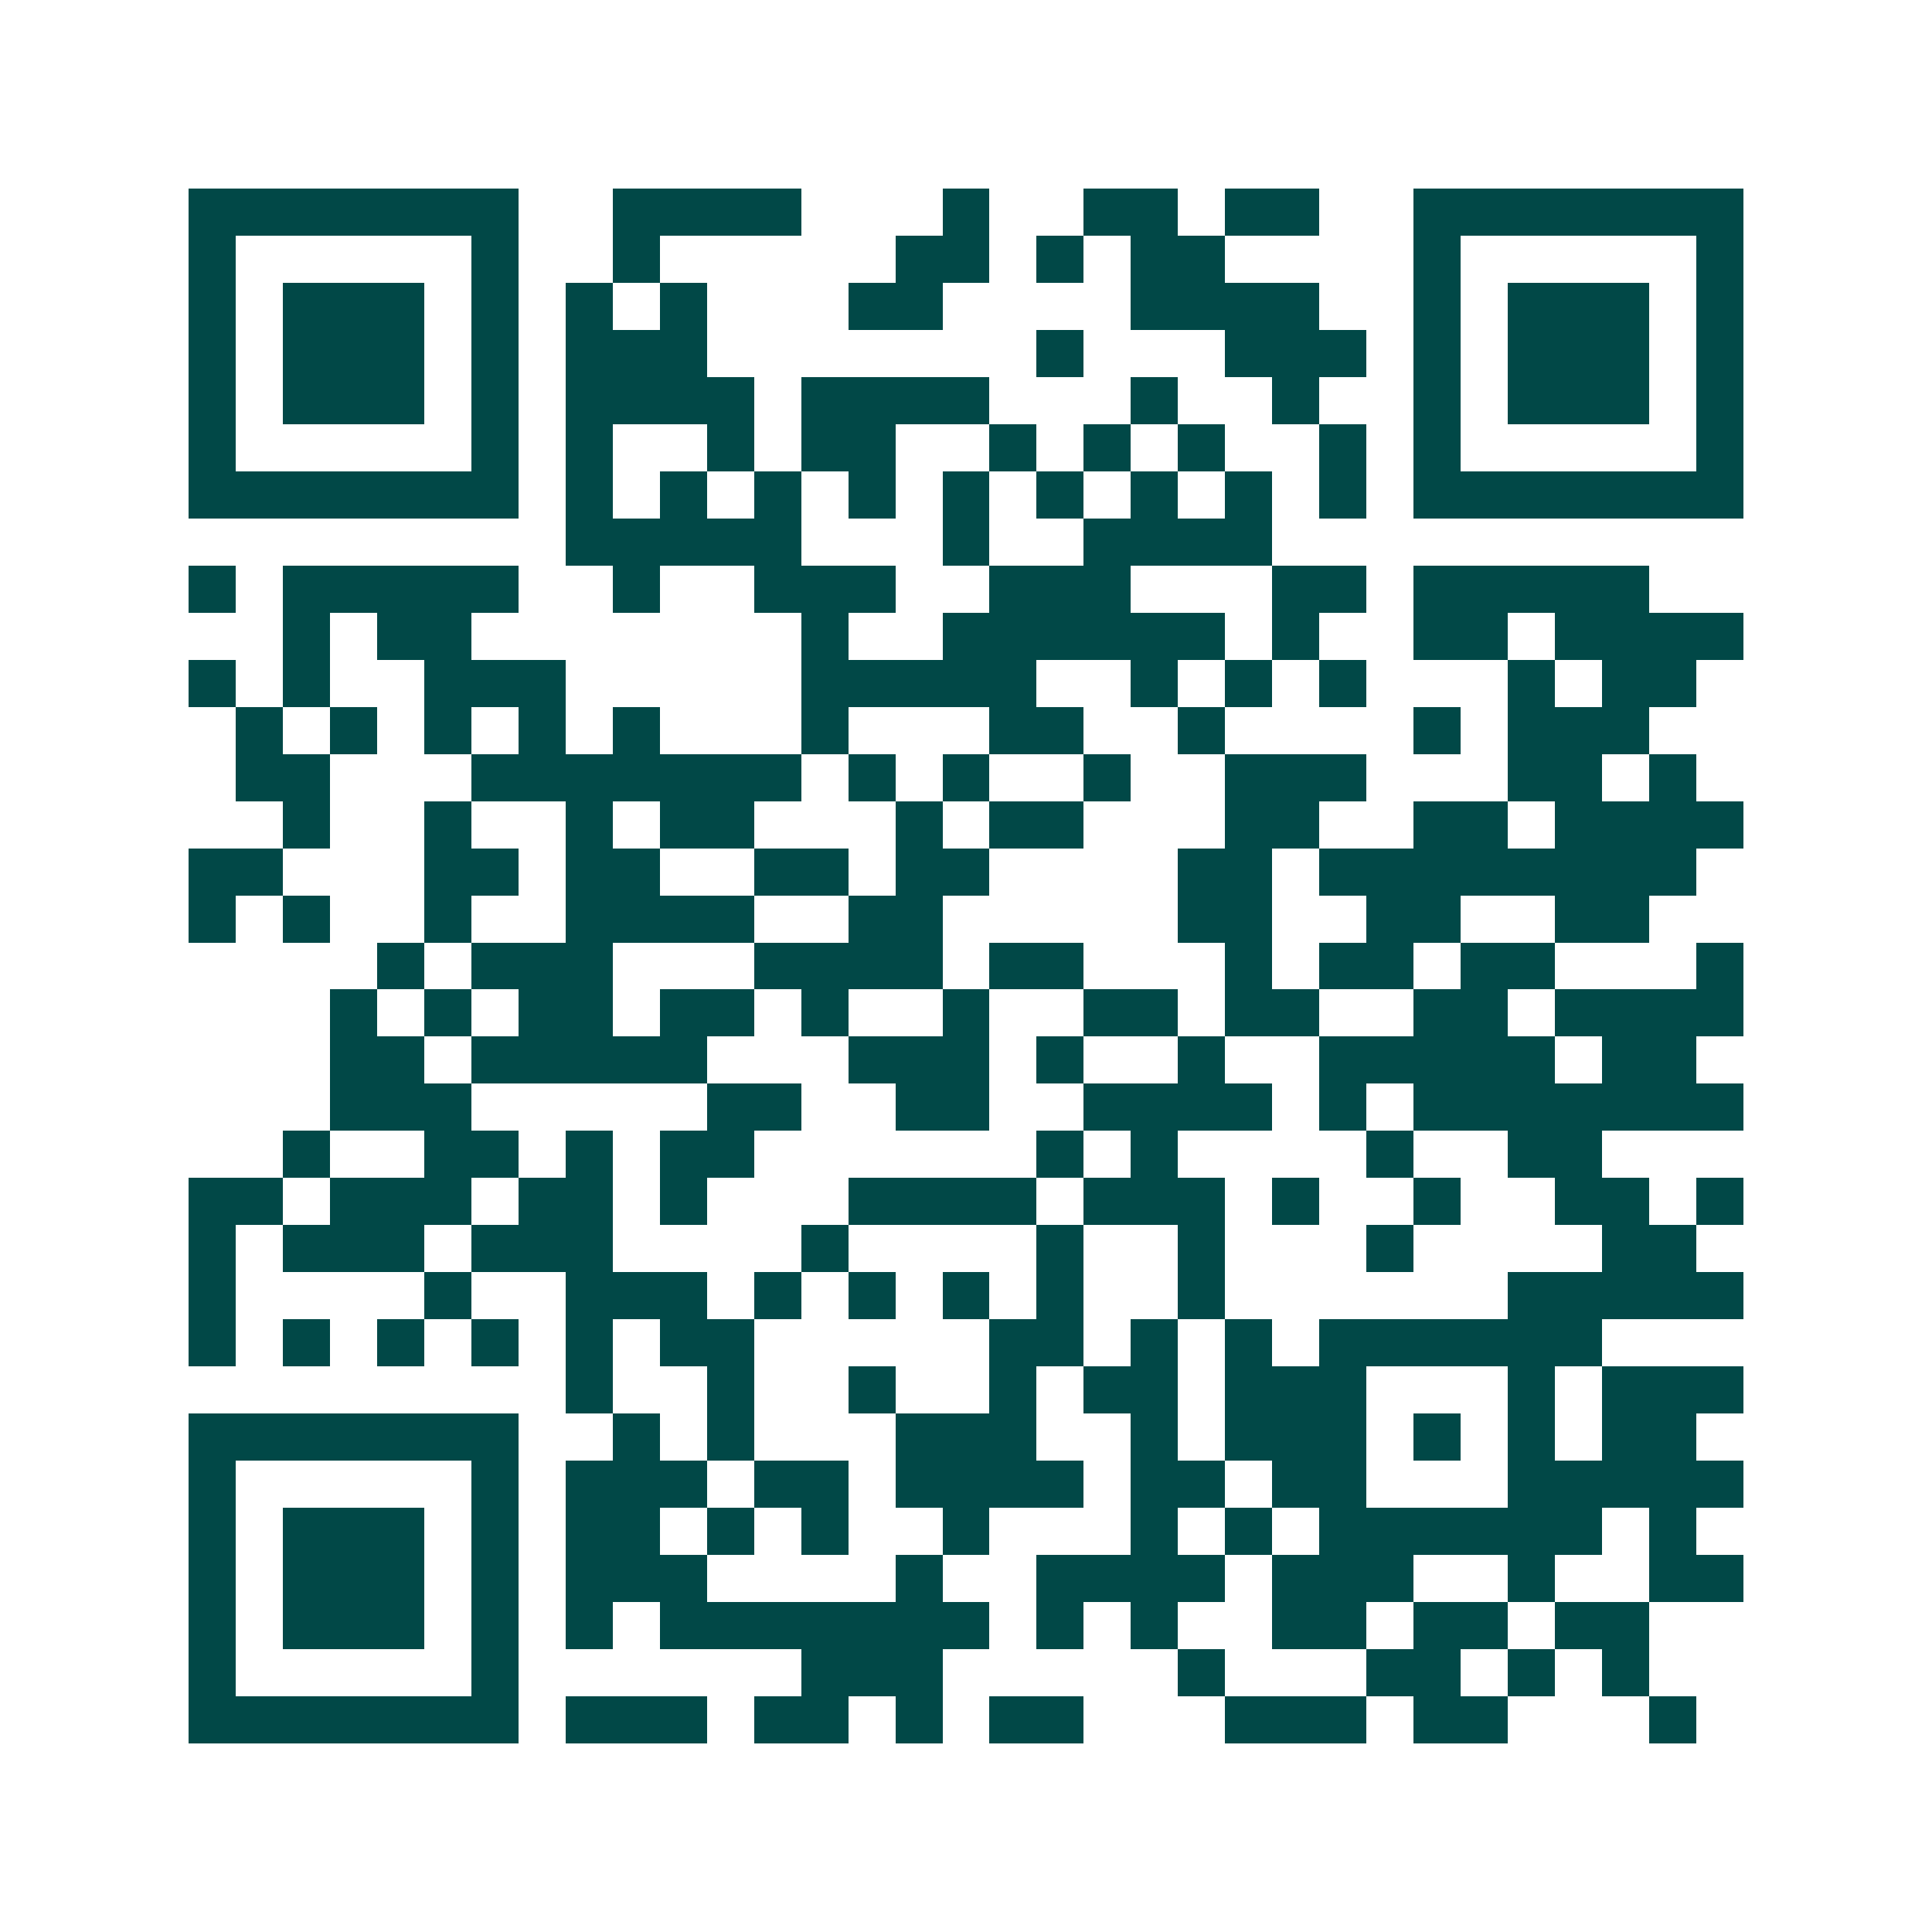 <svg xmlns="http://www.w3.org/2000/svg" width="200" height="200" viewBox="0 0 41 41" shape-rendering="crispEdges"><path fill="#ffffff" d="M0 0h41v41H0z"/><path stroke="#014847" d="M4 4.5h7m2 0h4m3 0h1m2 0h2m1 0h2m2 0h7M4 5.5h1m5 0h1m2 0h1m5 0h2m1 0h1m1 0h2m4 0h1m5 0h1M4 6.5h1m1 0h3m1 0h1m1 0h1m1 0h1m3 0h2m4 0h4m2 0h1m1 0h3m1 0h1M4 7.5h1m1 0h3m1 0h1m1 0h3m7 0h1m3 0h3m1 0h1m1 0h3m1 0h1M4 8.5h1m1 0h3m1 0h1m1 0h4m1 0h4m3 0h1m2 0h1m2 0h1m1 0h3m1 0h1M4 9.5h1m5 0h1m1 0h1m2 0h1m1 0h2m2 0h1m1 0h1m1 0h1m2 0h1m1 0h1m5 0h1M4 10.5h7m1 0h1m1 0h1m1 0h1m1 0h1m1 0h1m1 0h1m1 0h1m1 0h1m1 0h1m1 0h7M12 11.5h5m3 0h1m2 0h4M4 12.5h1m1 0h5m2 0h1m2 0h3m2 0h3m3 0h2m1 0h5M6 13.5h1m1 0h2m7 0h1m2 0h6m1 0h1m2 0h2m1 0h4M4 14.5h1m1 0h1m2 0h3m5 0h5m2 0h1m1 0h1m1 0h1m3 0h1m1 0h2M5 15.5h1m1 0h1m1 0h1m1 0h1m1 0h1m3 0h1m3 0h2m2 0h1m4 0h1m1 0h3M5 16.5h2m3 0h7m1 0h1m1 0h1m2 0h1m2 0h3m3 0h2m1 0h1M6 17.5h1m2 0h1m2 0h1m1 0h2m3 0h1m1 0h2m3 0h2m2 0h2m1 0h4M4 18.5h2m3 0h2m1 0h2m2 0h2m1 0h2m4 0h2m1 0h8M4 19.5h1m1 0h1m2 0h1m2 0h4m2 0h2m5 0h2m2 0h2m2 0h2M8 20.5h1m1 0h3m3 0h4m1 0h2m3 0h1m1 0h2m1 0h2m3 0h1M7 21.5h1m1 0h1m1 0h2m1 0h2m1 0h1m2 0h1m2 0h2m1 0h2m2 0h2m1 0h4M7 22.5h2m1 0h5m3 0h3m1 0h1m2 0h1m2 0h5m1 0h2M7 23.5h3m5 0h2m2 0h2m2 0h4m1 0h1m1 0h7M6 24.5h1m2 0h2m1 0h1m1 0h2m6 0h1m1 0h1m4 0h1m2 0h2M4 25.5h2m1 0h3m1 0h2m1 0h1m3 0h4m1 0h3m1 0h1m2 0h1m2 0h2m1 0h1M4 26.5h1m1 0h3m1 0h3m4 0h1m4 0h1m2 0h1m3 0h1m4 0h2M4 27.5h1m4 0h1m2 0h3m1 0h1m1 0h1m1 0h1m1 0h1m2 0h1m6 0h5M4 28.5h1m1 0h1m1 0h1m1 0h1m1 0h1m1 0h2m5 0h2m1 0h1m1 0h1m1 0h6M12 29.5h1m2 0h1m2 0h1m2 0h1m1 0h2m1 0h3m3 0h1m1 0h3M4 30.5h7m2 0h1m1 0h1m3 0h3m2 0h1m1 0h3m1 0h1m1 0h1m1 0h2M4 31.5h1m5 0h1m1 0h3m1 0h2m1 0h4m1 0h2m1 0h2m3 0h5M4 32.5h1m1 0h3m1 0h1m1 0h2m1 0h1m1 0h1m2 0h1m3 0h1m1 0h1m1 0h6m1 0h1M4 33.5h1m1 0h3m1 0h1m1 0h3m4 0h1m2 0h4m1 0h3m2 0h1m2 0h2M4 34.5h1m1 0h3m1 0h1m1 0h1m1 0h7m1 0h1m1 0h1m2 0h2m1 0h2m1 0h2M4 35.5h1m5 0h1m6 0h3m5 0h1m3 0h2m1 0h1m1 0h1M4 36.5h7m1 0h3m1 0h2m1 0h1m1 0h2m3 0h3m1 0h2m3 0h1"/></svg>

